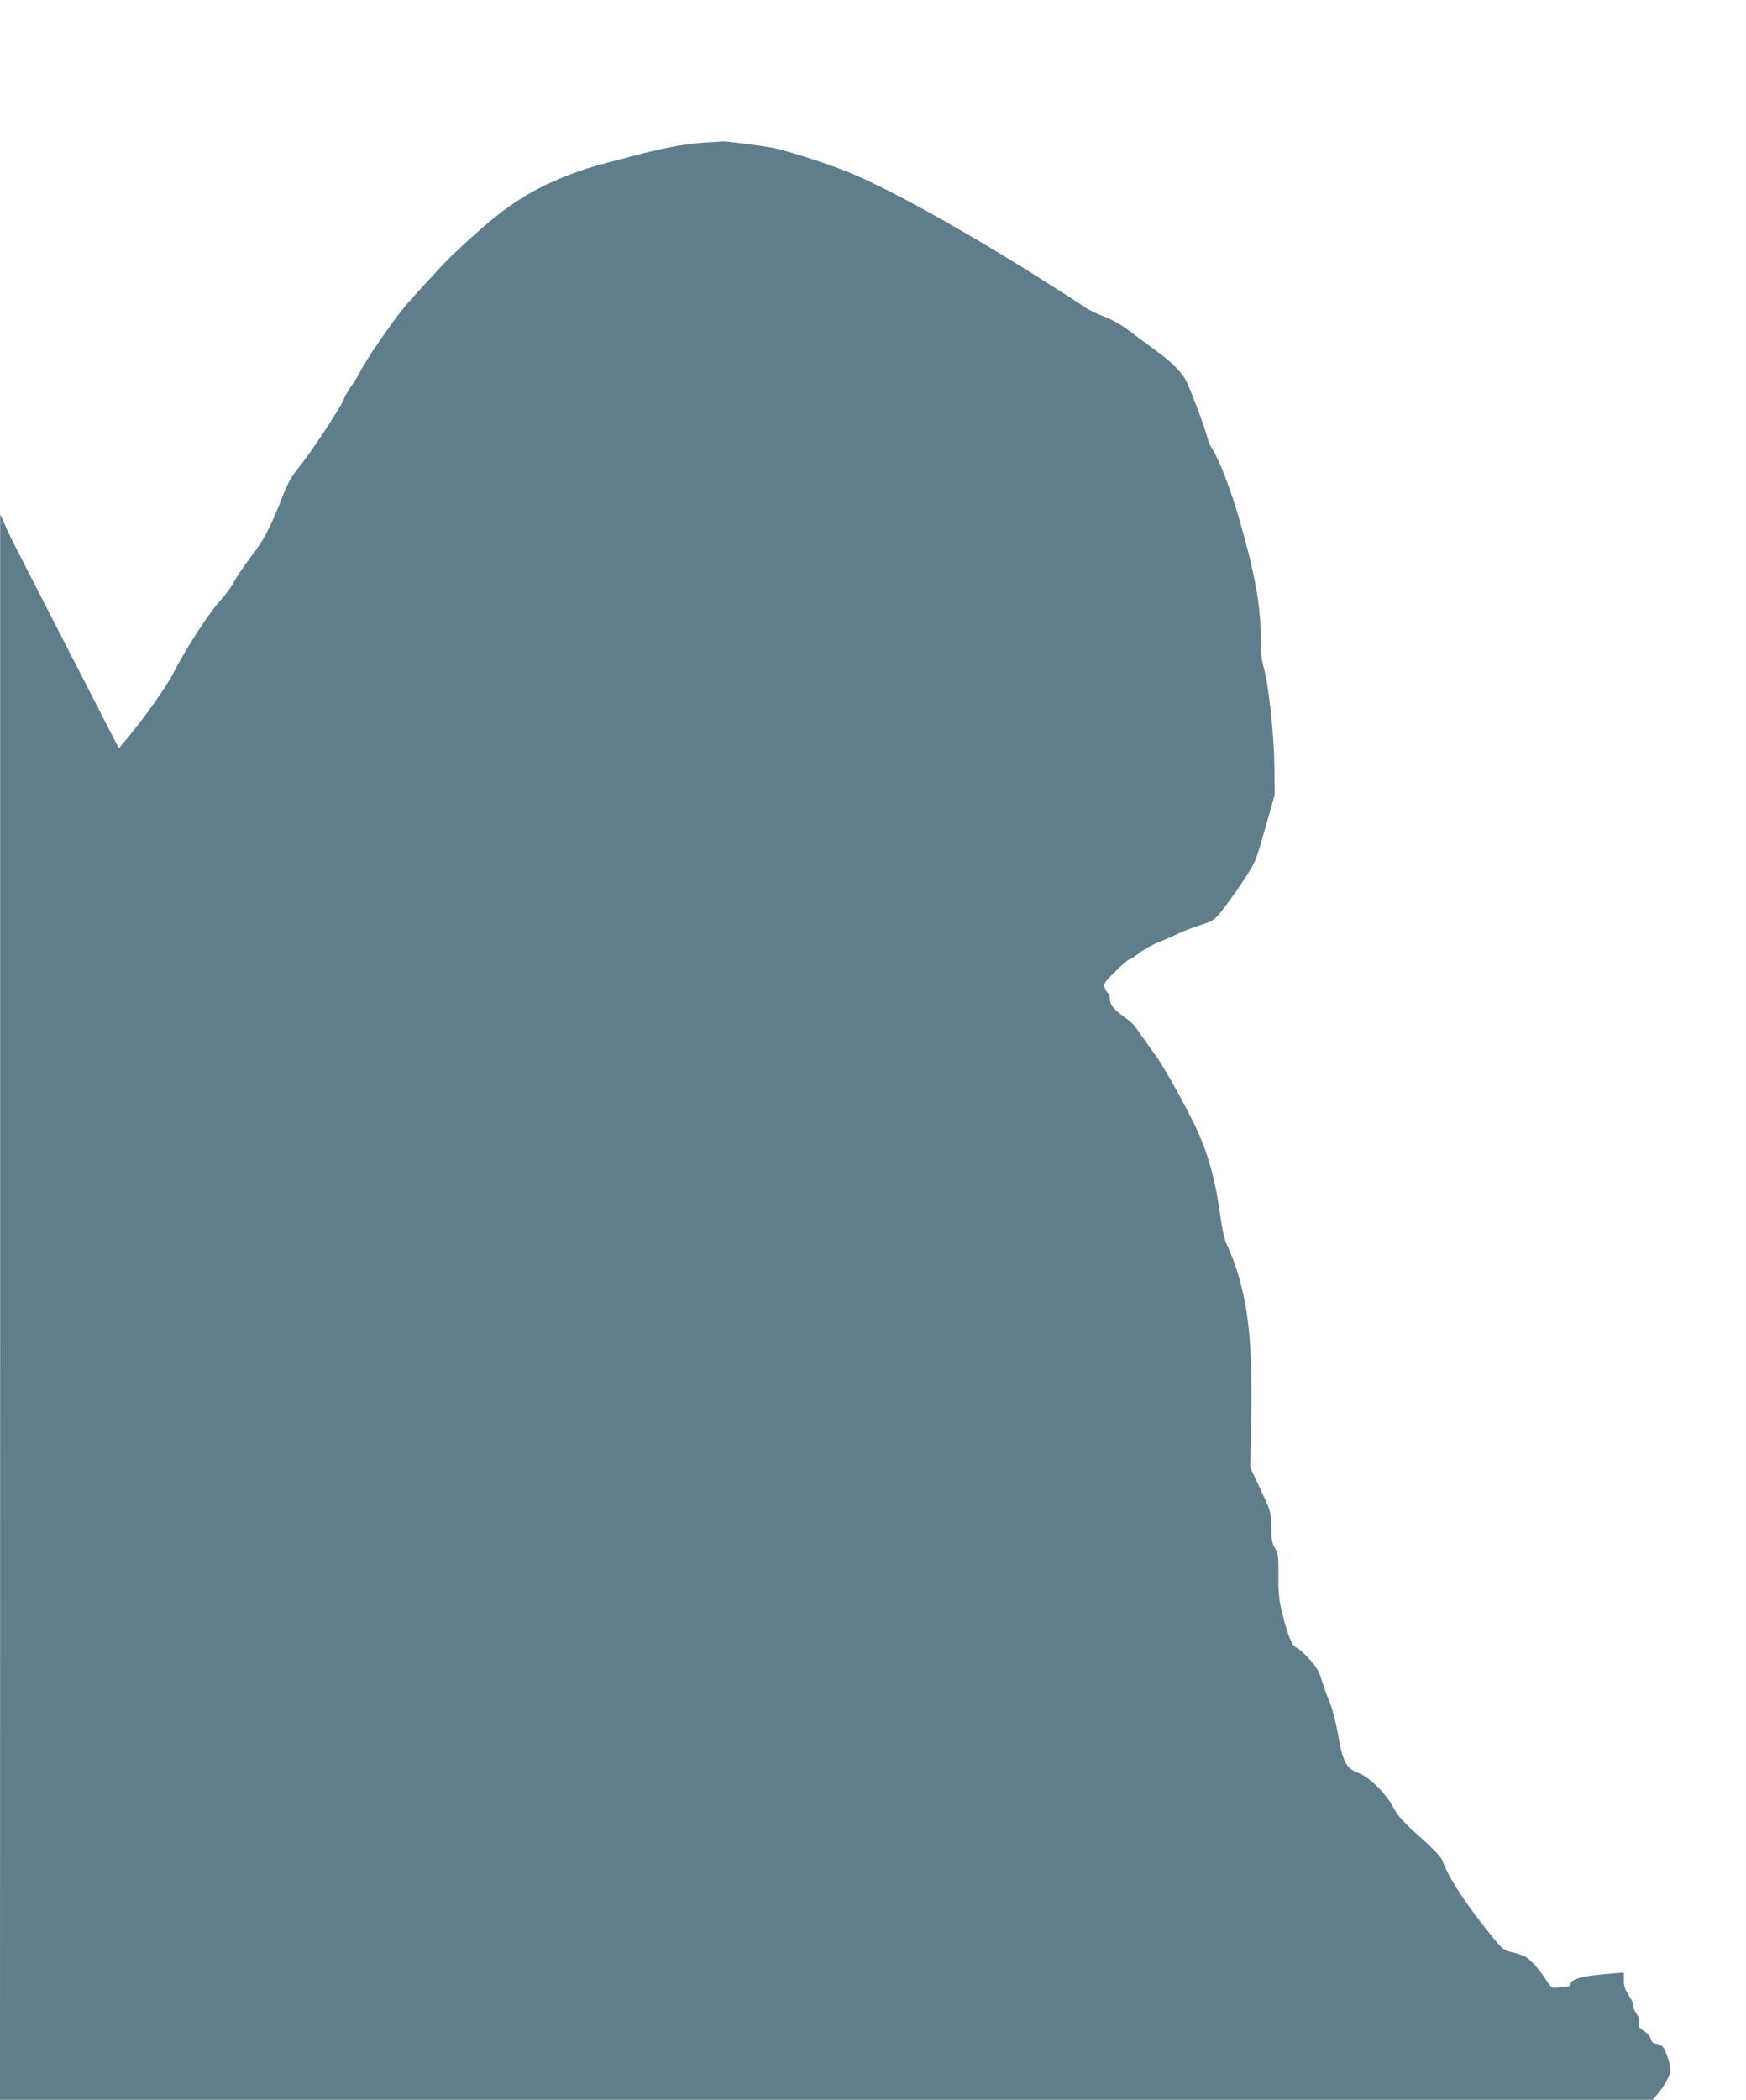 <?xml version="1.0" standalone="no"?>
<!DOCTYPE svg PUBLIC "-//W3C//DTD SVG 20010904//EN"
 "http://www.w3.org/TR/2001/REC-SVG-20010904/DTD/svg10.dtd">
<svg version="1.0" xmlns="http://www.w3.org/2000/svg"
 width="1065pt" height="1280pt" viewBox="0 0 1065 1280"
 preserveAspectRatio="xMidYMid meet">
<g transform="translate(0,1280) scale(0.1,-0.1)"
fill="#607d8b" stroke="none">
<path d="M4335 11933 c-140 -7 -263 -28 -475 -84 -281 -73 -317 -84 -467 -147
-127 -54 -250 -127 -368 -221 -84 -66 -260 -226 -325 -296 -185 -199 -231
-250 -290 -330 -90 -122 -182 -260 -210 -315 -12 -25 -37 -65 -55 -90 -19 -25
-41 -66 -51 -90 -19 -47 -200 -322 -264 -400 -53 -64 -74 -102 -118 -215 -67
-169 -103 -236 -184 -343 -43 -56 -90 -126 -104 -154 -15 -29 -51 -77 -80
-109 -63 -65 -215 -300 -285 -439 -43 -86 -187 -288 -294 -414 l-40 -48 -325
633 c-349 679 -338 657 -374 739 l-25 55 0 -4832 -1 -4833 5041 0 5040 0 27
31 c42 49 82 121 82 150 0 33 -29 119 -47 141 -8 9 -27 18 -41 20 -18 2 -28
10 -32 28 -3 14 -22 36 -42 49 -32 20 -36 28 -31 51 3 20 -2 37 -17 58 -12 17
-19 35 -16 41 4 6 -8 34 -26 62 -25 39 -33 62 -33 98 l0 46 -35 -2 c-19 -1
-82 -7 -140 -13 -103 -12 -150 -30 -150 -56 0 -8 -10 -14 -22 -14 -13 0 -39
-3 -58 -6 -33 -5 -37 -2 -70 48 -46 70 -98 126 -129 142 -14 7 -50 19 -79 26
-48 11 -58 19 -110 82 -170 209 -274 367 -313 475 -7 21 -56 73 -139 147 -103
92 -135 128 -161 178 -46 87 -149 188 -215 211 -71 25 -96 72 -123 236 -12 68
-33 151 -47 185 -14 33 -37 96 -50 138 -20 63 -35 88 -80 137 -30 33 -64 63
-75 66 -27 9 -54 75 -86 205 -22 88 -26 127 -25 235 1 116 -1 133 -20 165 -18
28 -22 53 -24 130 -1 94 -2 96 -65 230 l-63 135 4 170 c14 554 -9 808 -96
1063 -15 42 -37 97 -49 122 -16 31 -30 93 -44 195 -33 235 -84 404 -177 584
-81 159 -182 336 -221 385 -20 28 -54 75 -75 105 -51 76 -55 81 -120 129 -62
46 -78 67 -78 106 0 14 -5 28 -11 31 -5 4 -15 19 -20 33 -9 24 -4 32 63 99 40
40 78 73 84 73 6 0 34 18 61 39 27 22 84 54 127 70 42 17 98 42 124 55 26 13
81 33 122 46 53 16 83 31 105 54 36 39 146 193 198 279 38 62 44 79 114 327
l38 135 -2 187 c-3 196 -37 502 -68 602 -10 33 -15 91 -15 175 0 190 -38 397
-132 720 -52 179 -121 359 -162 421 -13 20 -27 51 -31 70 -11 50 -102 294
-130 349 -27 53 -92 117 -185 184 -36 26 -103 76 -149 111 -57 44 -110 74
-166 96 -46 17 -103 45 -127 63 -23 18 -185 121 -358 229 -483 299 -904 527
-1130 610 -148 55 -325 110 -407 127 -61 12 -292 42 -308 39 -5 -1 -37 -3 -70
-5z"/>
</g>
</svg>
